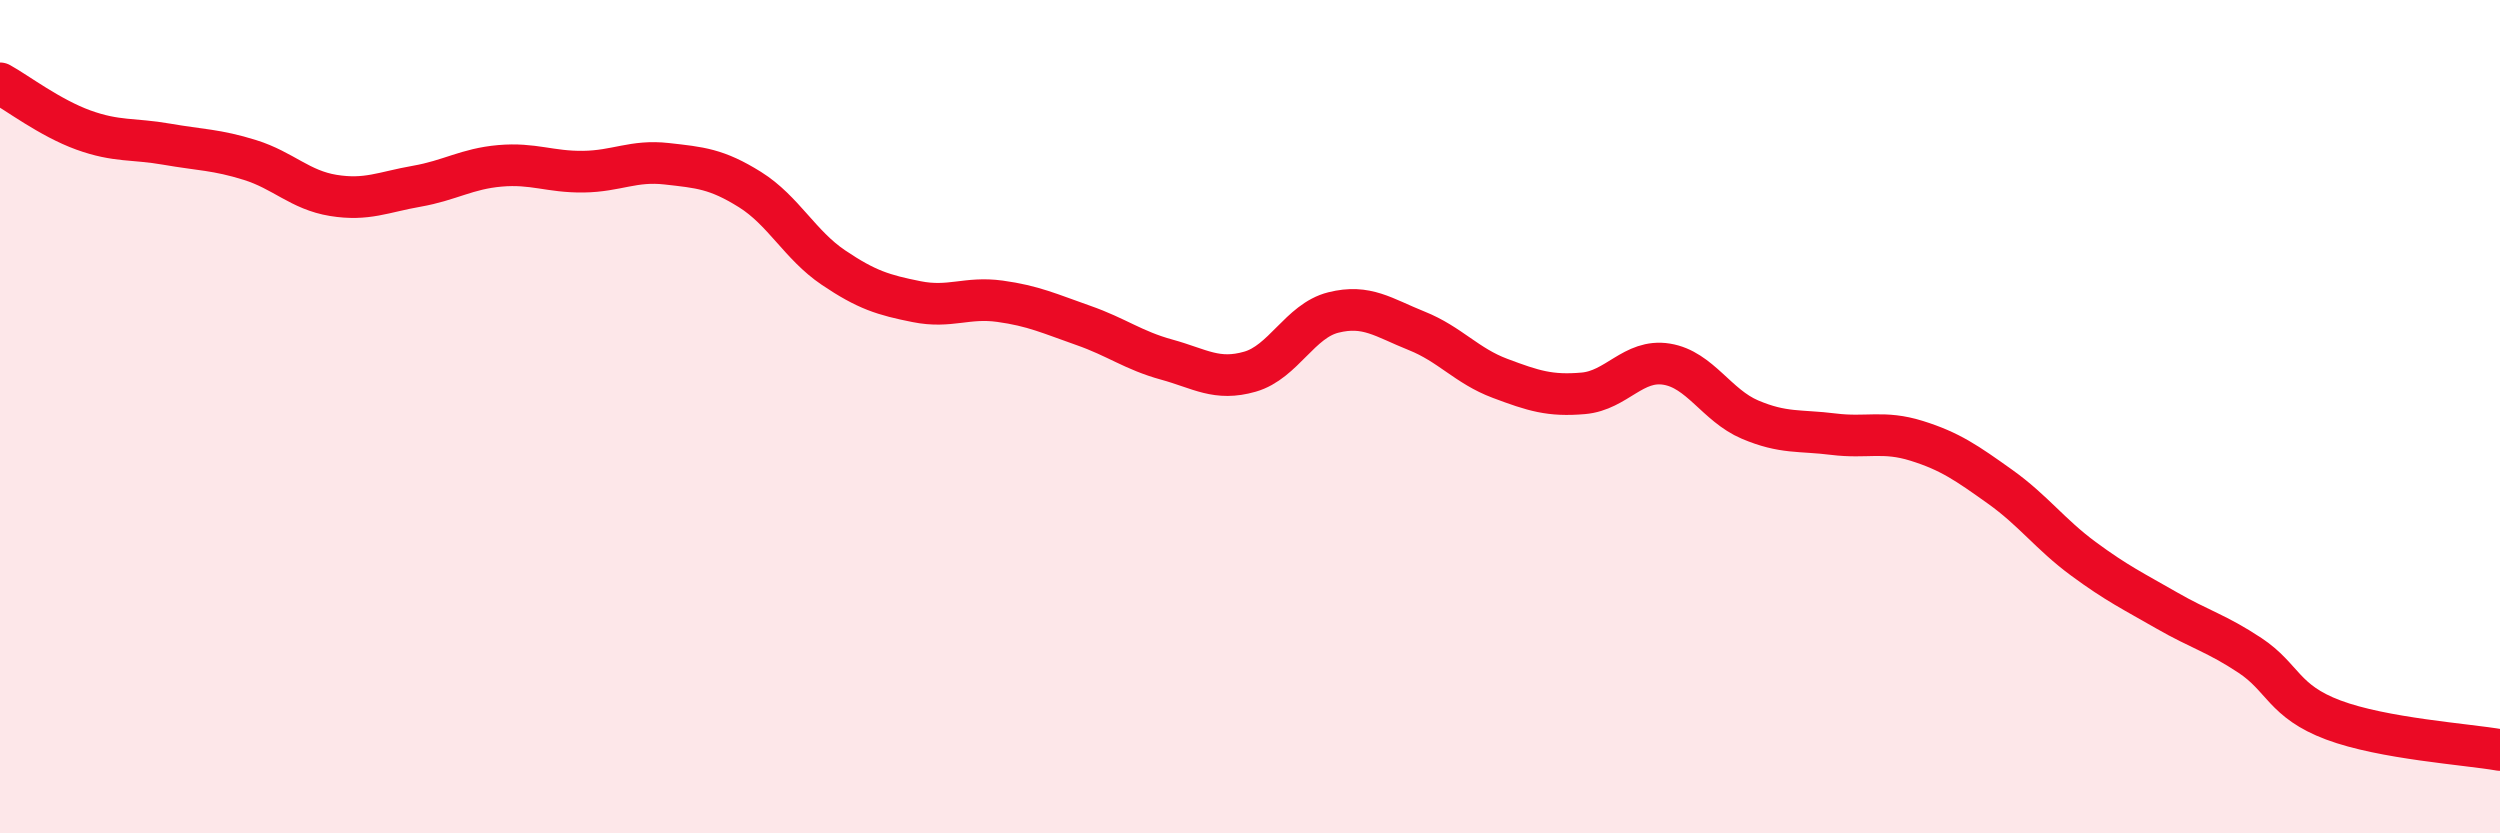 
    <svg width="60" height="20" viewBox="0 0 60 20" xmlns="http://www.w3.org/2000/svg">
      <path
        d="M 0,2 C 0.4,2.22 1.2,2.83 2,3.12 C 2.8,3.41 3.2,3.32 4,3.46 C 4.8,3.6 5.2,3.59 6,3.84 C 6.8,4.09 7.2,4.56 8,4.69 C 8.8,4.82 9.2,4.61 10,4.47 C 10.8,4.33 11.2,4.05 12,3.98 C 12.8,3.91 13.2,4.13 14,4.12 C 14.8,4.11 15.2,3.84 16,3.93 C 16.8,4.02 17.2,4.05 18,4.55 C 18.8,5.05 19.2,5.88 20,6.42 C 20.8,6.96 21.2,7.08 22,7.24 C 22.8,7.4 23.2,7.12 24,7.23 C 24.8,7.34 25.2,7.53 26,7.81 C 26.8,8.09 27.2,8.41 28,8.63 C 28.8,8.85 29.2,9.15 30,8.92 C 30.8,8.69 31.2,7.7 32,7.5 C 32.8,7.3 33.2,7.62 34,7.94 C 34.8,8.26 35.2,8.78 36,9.08 C 36.8,9.38 37.2,9.51 38,9.44 C 38.8,9.37 39.2,8.61 40,8.74 C 40.8,8.87 41.2,9.73 42,10.07 C 42.8,10.41 43.2,10.32 44,10.42 C 44.8,10.52 45.2,10.33 46,10.58 C 46.8,10.83 47.2,11.11 48,11.68 C 48.8,12.25 49.2,12.82 50,13.41 C 50.8,14 51.2,14.19 52,14.65 C 52.8,15.11 53.2,15.2 54,15.73 C 54.8,16.26 54.8,16.83 56,17.28 C 57.2,17.73 59.2,17.86 60,18L60 20L0 20Z"
        fill="#EB0A25"
        opacity="0.1"
        stroke-linecap="round"
        stroke-linejoin="round"
      />
      <path
        d="M 0,2 C 0.4,2.22 1.2,2.83 2,3.12 C 2.8,3.41 3.2,3.32 4,3.46 C 4.8,3.6 5.2,3.59 6,3.84 C 6.8,4.09 7.2,4.56 8,4.69 C 8.8,4.82 9.2,4.61 10,4.47 C 10.8,4.33 11.2,4.05 12,3.98 C 12.8,3.91 13.2,4.13 14,4.12 C 14.8,4.11 15.2,3.84 16,3.93 C 16.8,4.02 17.2,4.05 18,4.55 C 18.8,5.05 19.2,5.88 20,6.42 C 20.8,6.96 21.2,7.08 22,7.24 C 22.8,7.4 23.2,7.12 24,7.23 C 24.8,7.34 25.2,7.53 26,7.81 C 26.8,8.09 27.2,8.41 28,8.63 C 28.8,8.85 29.2,9.15 30,8.92 C 30.8,8.69 31.2,7.7 32,7.5 C 32.8,7.3 33.2,7.62 34,7.94 C 34.8,8.26 35.2,8.78 36,9.08 C 36.8,9.38 37.2,9.51 38,9.44 C 38.8,9.37 39.2,8.61 40,8.74 C 40.8,8.87 41.2,9.73 42,10.07 C 42.8,10.41 43.2,10.32 44,10.42 C 44.8,10.52 45.2,10.33 46,10.58 C 46.8,10.83 47.2,11.11 48,11.68 C 48.8,12.25 49.2,12.82 50,13.41 C 50.8,14 51.2,14.19 52,14.65 C 52.8,15.11 53.2,15.2 54,15.73 C 54.8,16.26 54.8,16.83 56,17.28 C 57.2,17.73 59.2,17.86 60,18"
        stroke="#EB0A25"
        stroke-width="1"
        fill="none"
        stroke-linecap="round"
        stroke-linejoin="round"
      />
    </svg>
  